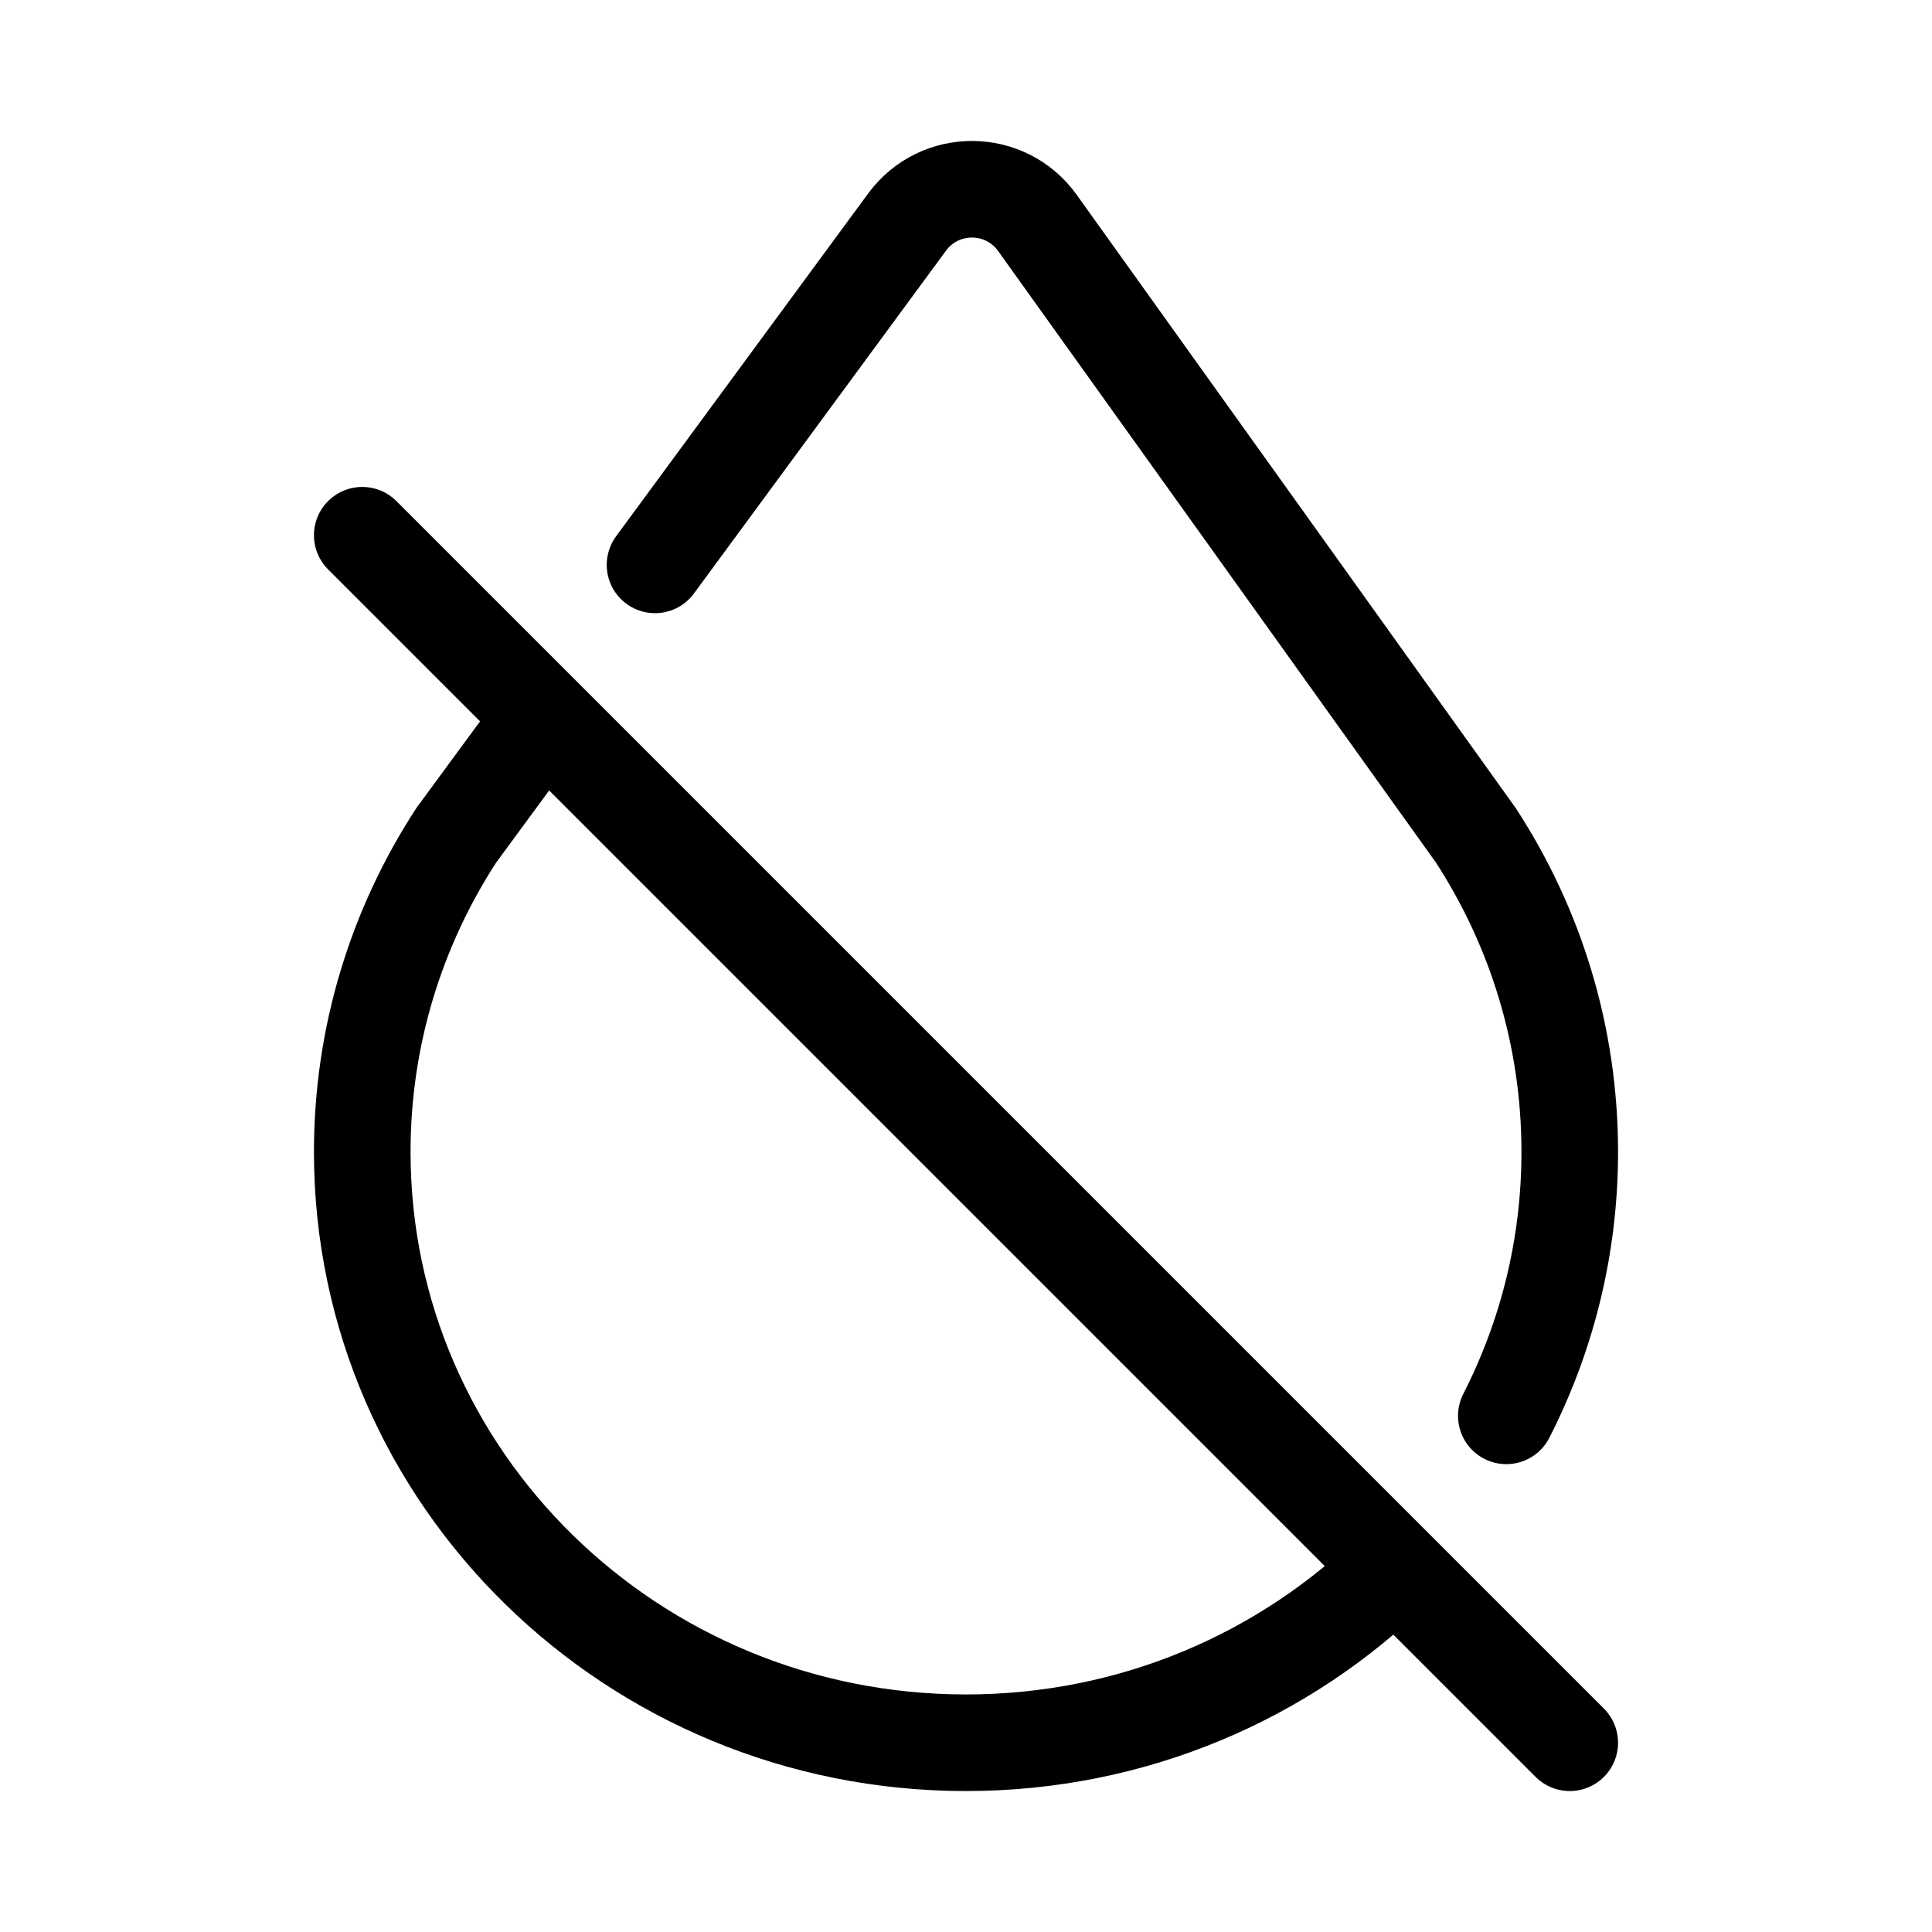 <svg xmlns="http://www.w3.org/2000/svg" fill="none" viewBox="0 0 24 24" height="24" width="24">
<path stroke-linejoin="round" stroke-linecap="round" stroke-width="1.2" stroke="black" d="M17.327 19.476L19.5 21.649M17.327 19.476C15.968 20.817 14.083 21.649 12 21.649C7.858 21.649 4.5 18.363 4.5 14.31C4.5 12.864 4.928 11.515 5.666 10.379L6.752 8.901M17.327 19.476L6.752 8.901M4.5 6.649L6.752 8.901M8.137 7.017L11.268 2.759C11.671 2.211 12.491 2.216 12.887 2.769L18.335 10.379C19.073 11.515 19.5 12.864 19.5 14.31C19.5 15.488 19.216 16.601 18.712 17.588"></path>
</svg>
